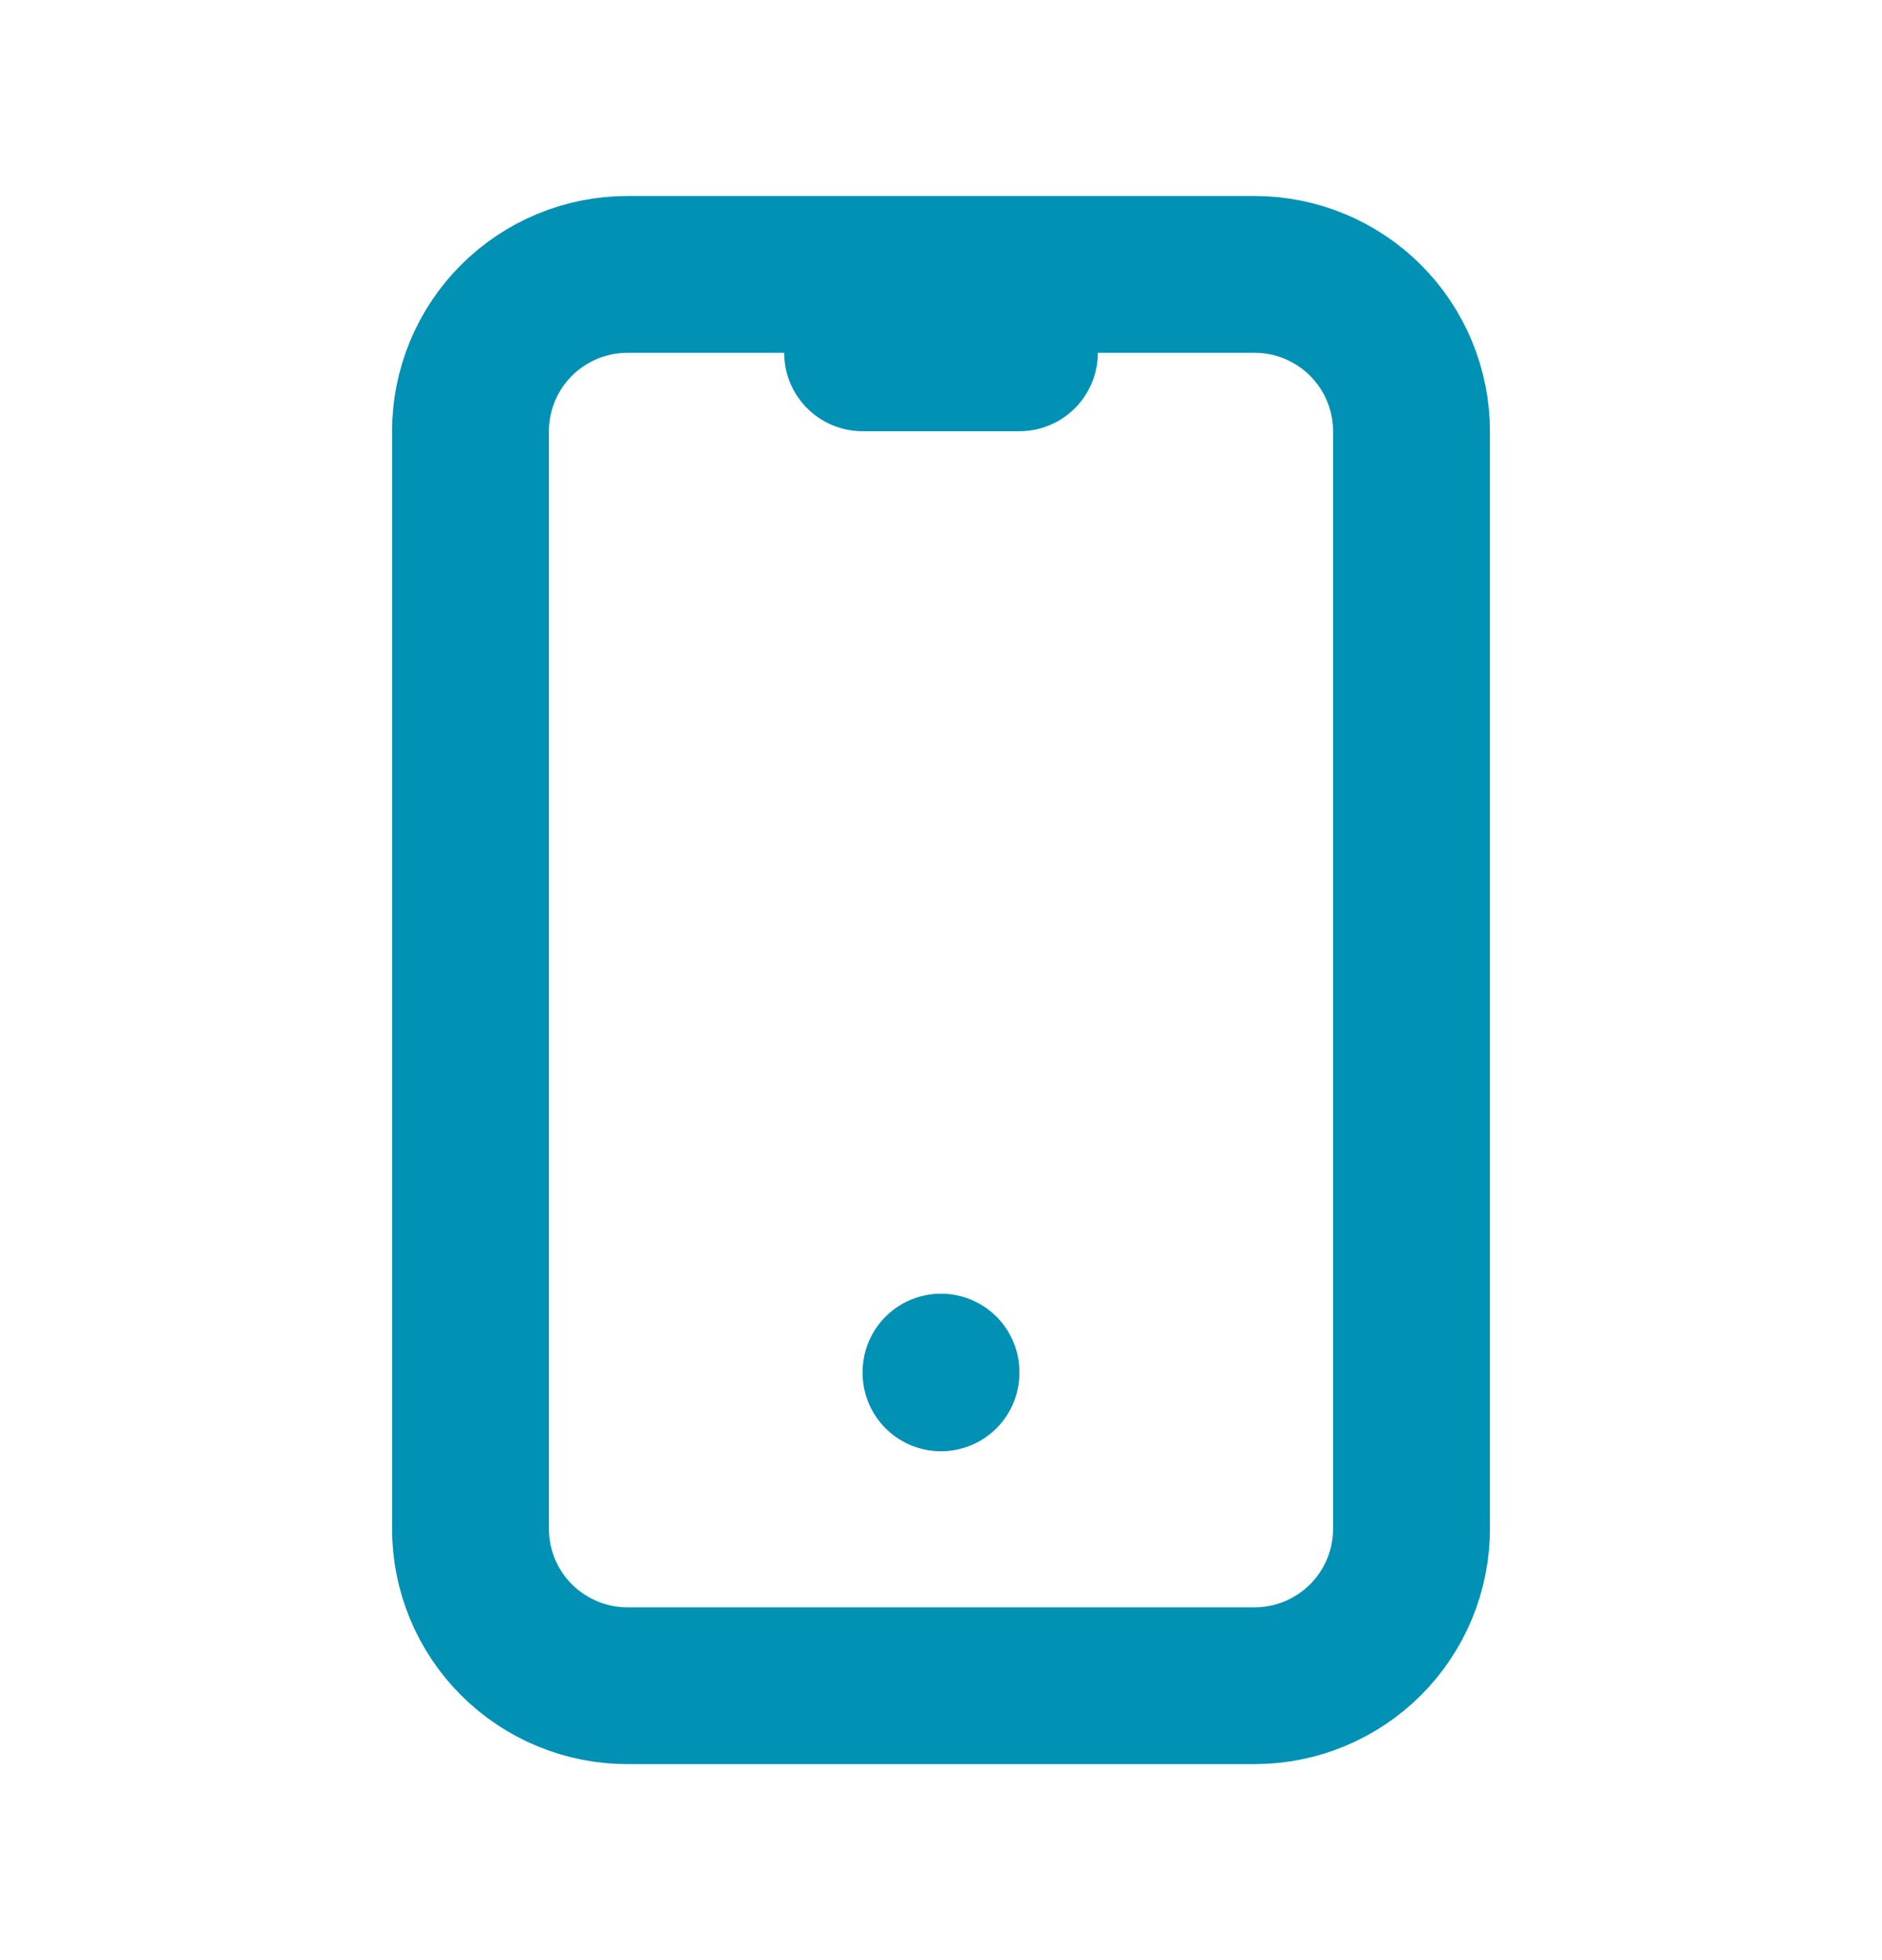 <svg width="24" height="25" viewBox="0 0 24 25" fill="none" xmlns="http://www.w3.org/2000/svg">
<g clip-path="url(#clip0_8634_3500)">
<path d="M6 5.5C6 4.97 6.211 4.461 6.586 4.086C6.961 3.711 7.47 3.5 8 3.5H16C16.53 3.5 17.039 3.711 17.414 4.086C17.789 4.461 18 4.97 18 5.5V19.5C18 20.03 17.789 20.539 17.414 20.914C17.039 21.289 16.53 21.5 16 21.5H8C7.47 21.5 6.961 21.289 6.586 20.914C6.211 20.539 6 20.03 6 19.5V5.5Z" stroke="#0091B5" stroke-width="2" stroke-linecap="round" stroke-linejoin="round"/>
<path d="M11 4.5H13" stroke="#0091B5" stroke-width="2" stroke-linecap="round" stroke-linejoin="round"/>
<path d="M12 17.5V17.51" stroke="#0091B5" stroke-width="2" stroke-linecap="round" stroke-linejoin="round"/>
</g>
<defs>
<clipPath id="clip0_8634_3500">
<rect width="24" height="24" fill="white" transform="translate(0 0.5)"/>
</clipPath>
</defs>
</svg>
